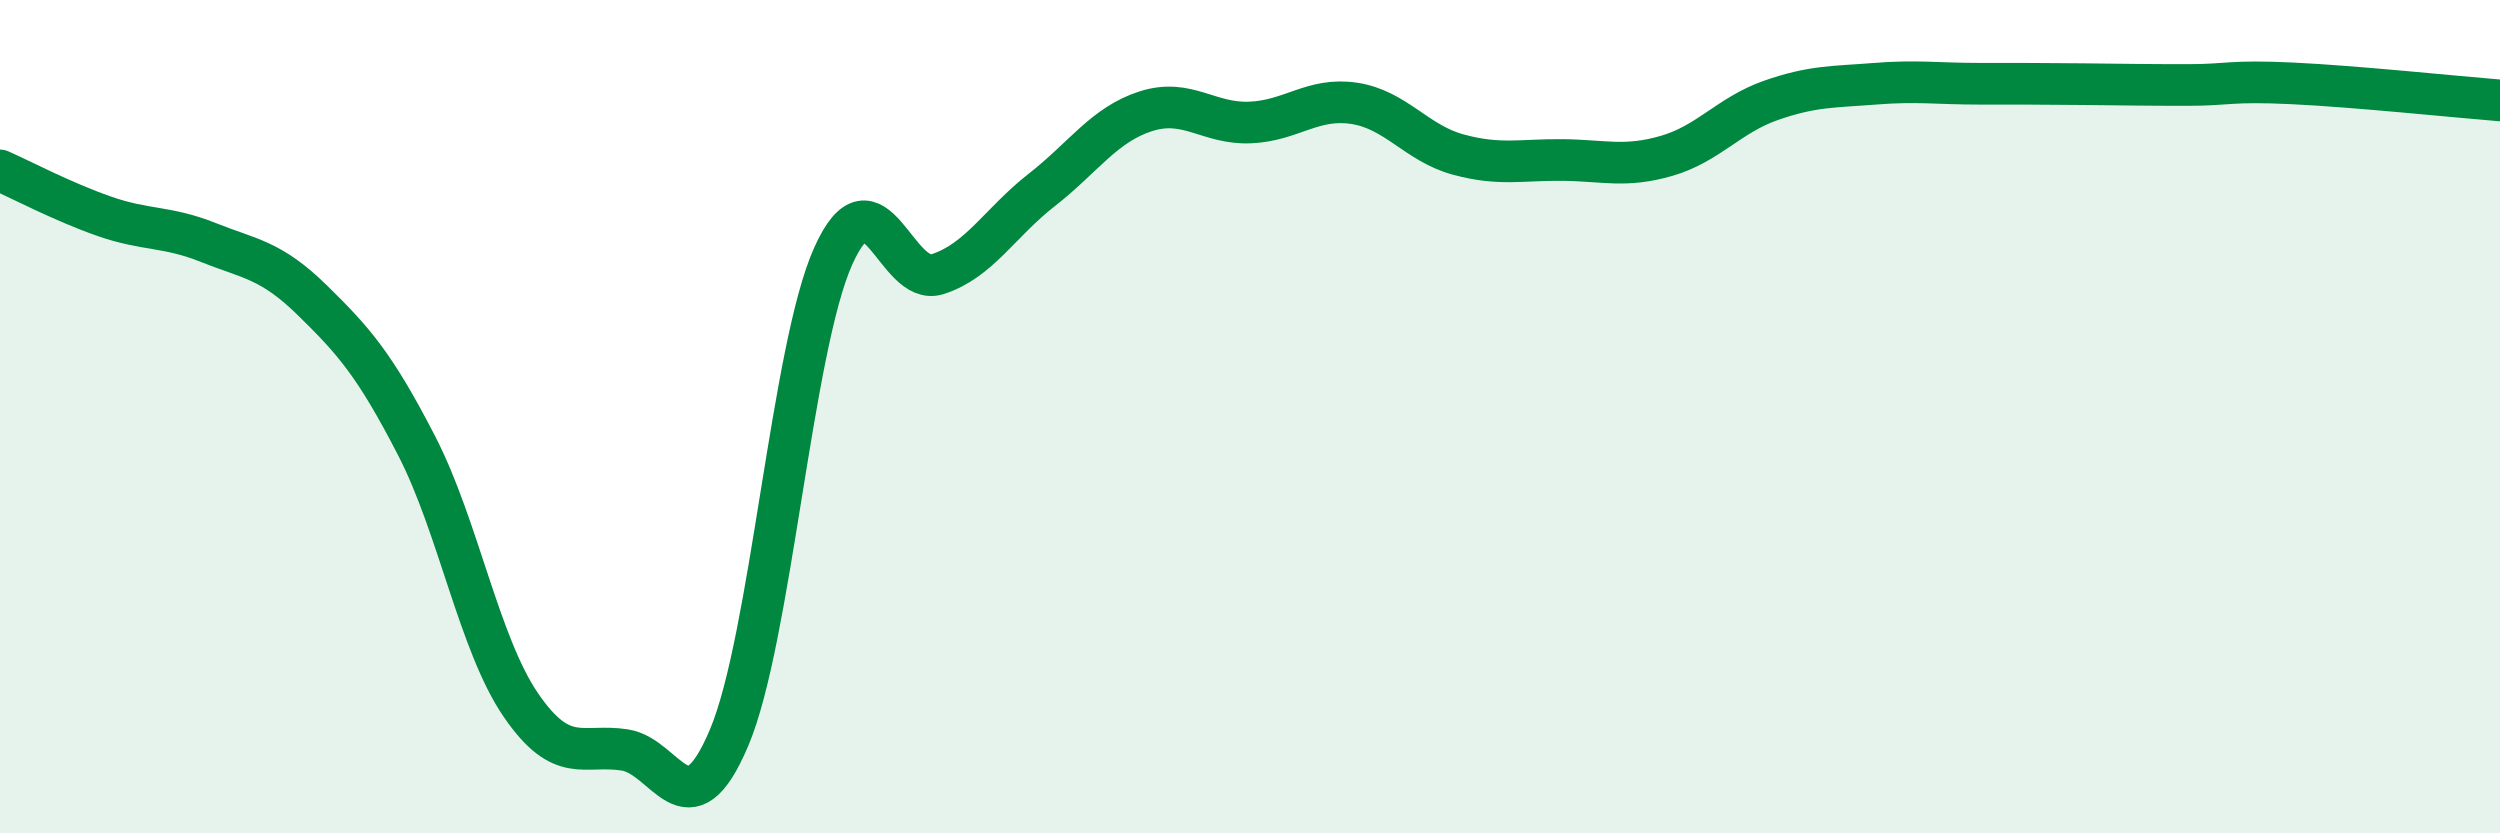 
    <svg width="60" height="20" viewBox="0 0 60 20" xmlns="http://www.w3.org/2000/svg">
      <path
        d="M 0,4.09 C 0.5,4.31 1.5,4.84 2.5,5.19 C 3.5,5.54 4,5.42 5,5.82 C 6,6.22 6.5,6.23 7.5,7.21 C 8.5,8.19 9,8.76 10,10.7 C 11,12.64 11.5,15.46 12.5,16.92 C 13.5,18.38 14,17.84 15,18 C 16,18.16 16.5,20.07 17.5,17.7 C 18.5,15.33 19,8.36 20,6.14 C 21,3.92 21.5,6.9 22.5,6.58 C 23.5,6.26 24,5.34 25,4.56 C 26,3.78 26.5,2.99 27.5,2.67 C 28.5,2.35 29,2.98 30,2.94 C 31,2.9 31.5,2.33 32.5,2.48 C 33.5,2.63 34,3.44 35,3.71 C 36,3.98 36.5,3.83 37.5,3.84 C 38.5,3.85 39,4.03 40,3.74 C 41,3.45 41.5,2.76 42.5,2.41 C 43.5,2.06 44,2.09 45,2.01 C 46,1.93 46.5,2.01 47.5,2.01 C 48.5,2.01 49,2.01 50,2.02 C 51,2.03 51.5,2.04 52.5,2.04 C 53.5,2.04 53.5,1.93 55,2 C 56.5,2.07 59,2.33 60,2.41L60 20L0 20Z"
        fill="#008740"
        opacity="0.1"
        stroke-linecap="round"
        stroke-linejoin="round"
      />
      <path
        d="M 0,4.09 C 0.5,4.31 1.5,4.84 2.5,5.19 C 3.5,5.54 4,5.42 5,5.82 C 6,6.22 6.5,6.23 7.5,7.21 C 8.5,8.19 9,8.76 10,10.7 C 11,12.64 11.5,15.46 12.5,16.92 C 13.5,18.38 14,17.84 15,18 C 16,18.16 16.5,20.07 17.5,17.7 C 18.5,15.33 19,8.36 20,6.14 C 21,3.92 21.5,6.9 22.5,6.58 C 23.5,6.26 24,5.34 25,4.56 C 26,3.78 26.5,2.99 27.5,2.67 C 28.5,2.35 29,2.98 30,2.94 C 31,2.9 31.5,2.33 32.5,2.48 C 33.5,2.63 34,3.44 35,3.71 C 36,3.98 36.5,3.83 37.5,3.84 C 38.5,3.85 39,4.03 40,3.74 C 41,3.45 41.5,2.76 42.5,2.41 C 43.5,2.06 44,2.09 45,2.01 C 46,1.93 46.5,2.01 47.5,2.01 C 48.5,2.01 49,2.01 50,2.02 C 51,2.03 51.5,2.04 52.5,2.04 C 53.5,2.04 53.5,1.93 55,2 C 56.5,2.07 59,2.33 60,2.41"
        stroke="#008740"
        stroke-width="1"
        fill="none"
        stroke-linecap="round"
        stroke-linejoin="round"
      />
    </svg>
  